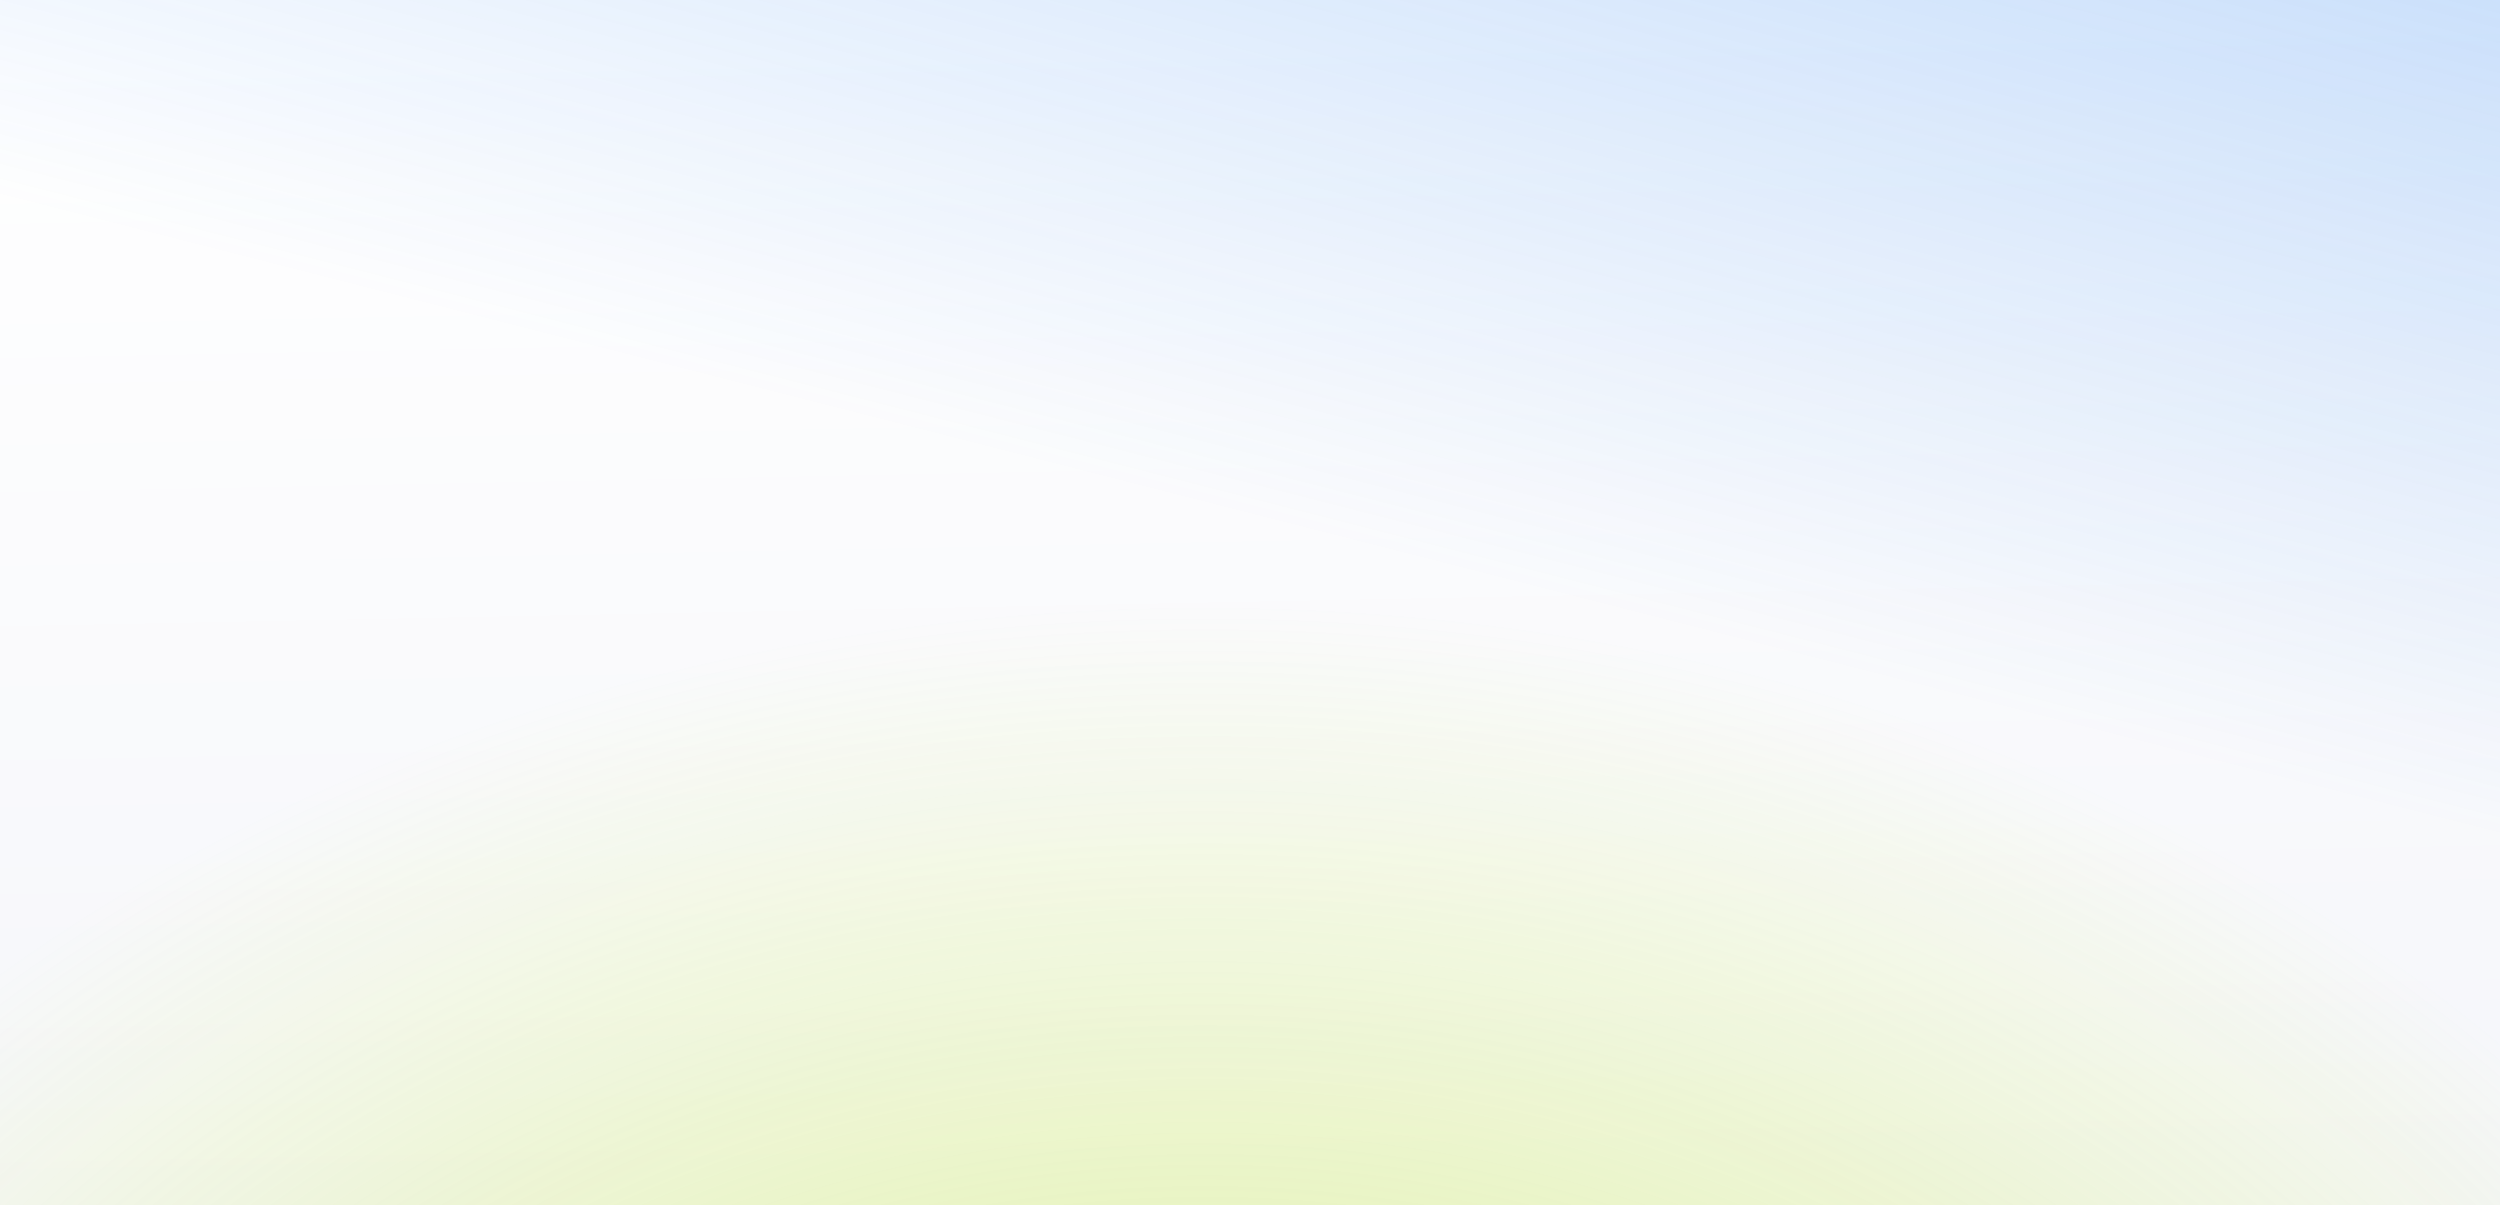 <svg width="361" height="174" viewBox="0 0 361 174" fill="none" xmlns="http://www.w3.org/2000/svg">
<rect x="0" y="0" width="361" height="174" fill="#333333" stroke="none"/>
<rect width="361" height="174" fill="url(#paint0_linear_1762_1574)"/>
<rect width="361" height="174" fill="url(#paint1_radial_1762_1574)"/>
<rect width="361" height="174" fill="url(#paint2_linear_1762_1574)"/>
<defs>
<linearGradient id="paint0_linear_1762_1574" x1="168.109" y1="-2.65187e-07" x2="171.548" y2="174.177" gradientUnits="userSpaceOnUse">
<stop stop-color="white"/>
<stop offset="1" stop-color="#F5F6FA"/>
</linearGradient>
<radialGradient id="paint1_radial_1762_1574" cx="0" cy="0" r="1" gradientUnits="userSpaceOnUse" gradientTransform="translate(174 285) rotate(-90) scale(198 256.42)">
<stop stop-color="#C1EF09" stop-opacity="0.5"/>
<stop offset="1" stop-color="#C1EF09" stop-opacity="0"/>
</radialGradient>
<linearGradient id="paint2_linear_1762_1574" x1="619.565" y1="-360.833" x2="488.064" y2="153.759" gradientUnits="userSpaceOnUse">
<stop stop-color="#1876EE"/>
<stop offset="1" stop-color="#1876EE" stop-opacity="0"/>
</linearGradient>
</defs>
</svg>
